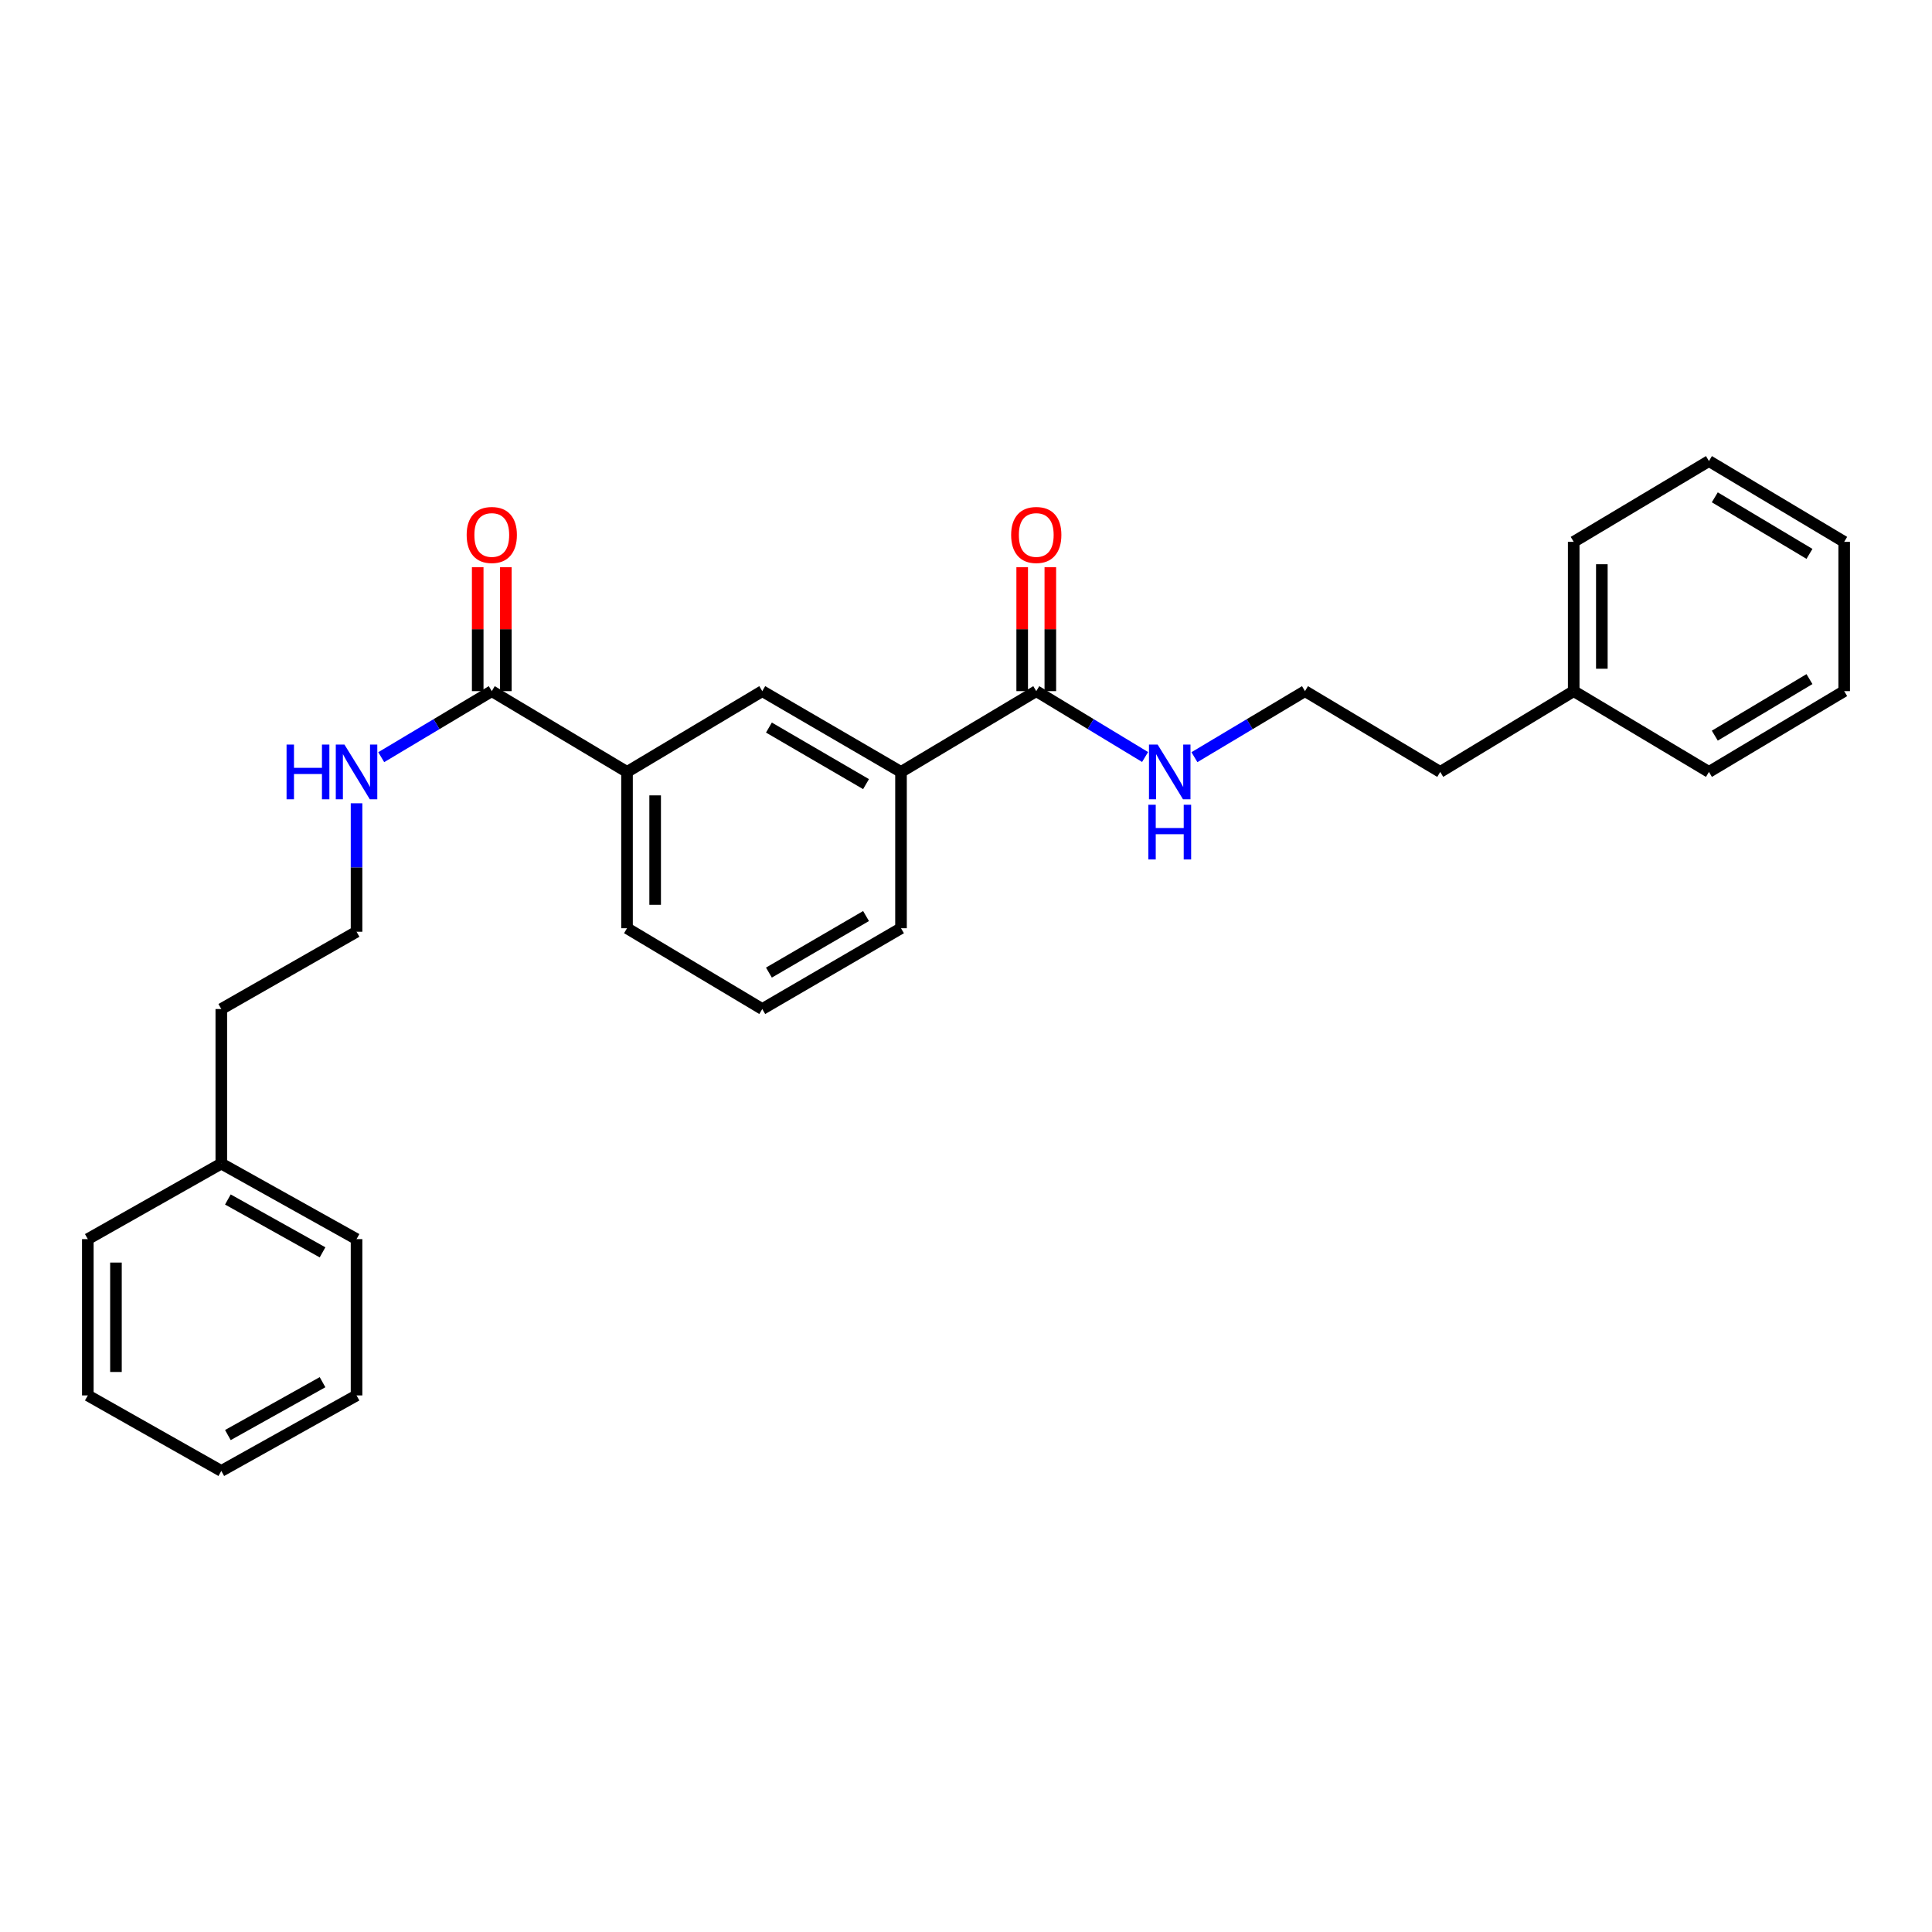 <?xml version='1.0' encoding='iso-8859-1'?>
<svg version='1.1' baseProfile='full'
              xmlns='http://www.w3.org/2000/svg'
                      xmlns:rdkit='http://www.rdkit.org/xml'
                      xmlns:xlink='http://www.w3.org/1999/xlink'
                  xml:space='preserve'
width='1000px' height='1000px' viewBox='0 0 1000 1000'>
<!-- END OF HEADER -->
<rect style='opacity:1.0;fill:#FFFFFF;stroke:none' width='1000' height='1000' x='0' y='0'> </rect>
<path class='bond-0' d='M 536.367,357.73 L 466.36,399.549' style='fill:none;fill-rule:evenodd;stroke:#000000;stroke-width:6px;stroke-linecap:butt;stroke-linejoin:miter;stroke-opacity:1' />
<path class='bond-1' d='M 543.648,357.73 L 543.648,325.665' style='fill:none;fill-rule:evenodd;stroke:#000000;stroke-width:6px;stroke-linecap:butt;stroke-linejoin:miter;stroke-opacity:1' />
<path class='bond-1' d='M 543.648,325.665 L 543.648,293.6' style='fill:none;fill-rule:evenodd;stroke:#FF0000;stroke-width:6px;stroke-linecap:butt;stroke-linejoin:miter;stroke-opacity:1' />
<path class='bond-1' d='M 529.085,357.73 L 529.085,325.665' style='fill:none;fill-rule:evenodd;stroke:#000000;stroke-width:6px;stroke-linecap:butt;stroke-linejoin:miter;stroke-opacity:1' />
<path class='bond-1' d='M 529.085,325.665 L 529.085,293.6' style='fill:none;fill-rule:evenodd;stroke:#FF0000;stroke-width:6px;stroke-linecap:butt;stroke-linejoin:miter;stroke-opacity:1' />
<path class='bond-2' d='M 536.367,357.73 L 564.529,374.778' style='fill:none;fill-rule:evenodd;stroke:#000000;stroke-width:6px;stroke-linecap:butt;stroke-linejoin:miter;stroke-opacity:1' />
<path class='bond-2' d='M 564.529,374.778 L 592.692,391.826' style='fill:none;fill-rule:evenodd;stroke:#0000FF;stroke-width:6px;stroke-linecap:butt;stroke-linejoin:miter;stroke-opacity:1' />
<path class='bond-3' d='M 254.544,357.73 L 324.543,399.549' style='fill:none;fill-rule:evenodd;stroke:#000000;stroke-width:6px;stroke-linecap:butt;stroke-linejoin:miter;stroke-opacity:1' />
<path class='bond-4' d='M 261.825,357.73 L 261.825,325.665' style='fill:none;fill-rule:evenodd;stroke:#000000;stroke-width:6px;stroke-linecap:butt;stroke-linejoin:miter;stroke-opacity:1' />
<path class='bond-4' d='M 261.825,325.665 L 261.825,293.6' style='fill:none;fill-rule:evenodd;stroke:#FF0000;stroke-width:6px;stroke-linecap:butt;stroke-linejoin:miter;stroke-opacity:1' />
<path class='bond-4' d='M 247.263,357.73 L 247.263,325.665' style='fill:none;fill-rule:evenodd;stroke:#000000;stroke-width:6px;stroke-linecap:butt;stroke-linejoin:miter;stroke-opacity:1' />
<path class='bond-4' d='M 247.263,325.665 L 247.263,293.6' style='fill:none;fill-rule:evenodd;stroke:#FF0000;stroke-width:6px;stroke-linecap:butt;stroke-linejoin:miter;stroke-opacity:1' />
<path class='bond-5' d='M 254.544,357.73 L 225.934,374.822' style='fill:none;fill-rule:evenodd;stroke:#000000;stroke-width:6px;stroke-linecap:butt;stroke-linejoin:miter;stroke-opacity:1' />
<path class='bond-5' d='M 225.934,374.822 L 197.324,391.915' style='fill:none;fill-rule:evenodd;stroke:#0000FF;stroke-width:6px;stroke-linecap:butt;stroke-linejoin:miter;stroke-opacity:1' />
<path class='bond-6' d='M 466.36,399.549 L 394.549,357.73' style='fill:none;fill-rule:evenodd;stroke:#000000;stroke-width:6px;stroke-linecap:butt;stroke-linejoin:miter;stroke-opacity:1' />
<path class='bond-6' d='M 448.26,405.86 L 397.992,376.587' style='fill:none;fill-rule:evenodd;stroke:#000000;stroke-width:6px;stroke-linecap:butt;stroke-linejoin:miter;stroke-opacity:1' />
<path class='bond-7' d='M 466.36,399.549 L 466.36,480.453' style='fill:none;fill-rule:evenodd;stroke:#000000;stroke-width:6px;stroke-linecap:butt;stroke-linejoin:miter;stroke-opacity:1' />
<path class='bond-8' d='M 324.543,399.549 L 394.549,357.73' style='fill:none;fill-rule:evenodd;stroke:#000000;stroke-width:6px;stroke-linecap:butt;stroke-linejoin:miter;stroke-opacity:1' />
<path class='bond-9' d='M 324.543,399.549 L 324.543,480.453' style='fill:none;fill-rule:evenodd;stroke:#000000;stroke-width:6px;stroke-linecap:butt;stroke-linejoin:miter;stroke-opacity:1' />
<path class='bond-9' d='M 339.105,411.685 L 339.105,468.318' style='fill:none;fill-rule:evenodd;stroke:#000000;stroke-width:6px;stroke-linecap:butt;stroke-linejoin:miter;stroke-opacity:1' />
<path class='bond-10' d='M 618.23,391.916 L 646.843,374.823' style='fill:none;fill-rule:evenodd;stroke:#0000FF;stroke-width:6px;stroke-linecap:butt;stroke-linejoin:miter;stroke-opacity:1' />
<path class='bond-10' d='M 646.843,374.823 L 675.457,357.73' style='fill:none;fill-rule:evenodd;stroke:#000000;stroke-width:6px;stroke-linecap:butt;stroke-linejoin:miter;stroke-opacity:1' />
<path class='bond-11' d='M 184.545,415.777 L 184.545,449.025' style='fill:none;fill-rule:evenodd;stroke:#0000FF;stroke-width:6px;stroke-linecap:butt;stroke-linejoin:miter;stroke-opacity:1' />
<path class='bond-11' d='M 184.545,449.025 L 184.545,482.274' style='fill:none;fill-rule:evenodd;stroke:#000000;stroke-width:6px;stroke-linecap:butt;stroke-linejoin:miter;stroke-opacity:1' />
<path class='bond-12' d='M 675.457,357.73 L 745.456,399.549' style='fill:none;fill-rule:evenodd;stroke:#000000;stroke-width:6px;stroke-linecap:butt;stroke-linejoin:miter;stroke-opacity:1' />
<path class='bond-13' d='M 184.545,482.274 L 114.547,522.273' style='fill:none;fill-rule:evenodd;stroke:#000000;stroke-width:6px;stroke-linecap:butt;stroke-linejoin:miter;stroke-opacity:1' />
<path class='bond-14' d='M 814.548,357.73 L 745.456,399.549' style='fill:none;fill-rule:evenodd;stroke:#000000;stroke-width:6px;stroke-linecap:butt;stroke-linejoin:miter;stroke-opacity:1' />
<path class='bond-15' d='M 814.548,357.73 L 814.548,280.458' style='fill:none;fill-rule:evenodd;stroke:#000000;stroke-width:6px;stroke-linecap:butt;stroke-linejoin:miter;stroke-opacity:1' />
<path class='bond-15' d='M 829.111,346.139 L 829.111,292.048' style='fill:none;fill-rule:evenodd;stroke:#000000;stroke-width:6px;stroke-linecap:butt;stroke-linejoin:miter;stroke-opacity:1' />
<path class='bond-16' d='M 814.548,357.73 L 884.547,399.549' style='fill:none;fill-rule:evenodd;stroke:#000000;stroke-width:6px;stroke-linecap:butt;stroke-linejoin:miter;stroke-opacity:1' />
<path class='bond-17' d='M 114.547,602.271 L 114.547,522.273' style='fill:none;fill-rule:evenodd;stroke:#000000;stroke-width:6px;stroke-linecap:butt;stroke-linejoin:miter;stroke-opacity:1' />
<path class='bond-18' d='M 114.547,602.271 L 184.545,641.364' style='fill:none;fill-rule:evenodd;stroke:#000000;stroke-width:6px;stroke-linecap:butt;stroke-linejoin:miter;stroke-opacity:1' />
<path class='bond-18' d='M 117.946,620.85 L 166.945,648.215' style='fill:none;fill-rule:evenodd;stroke:#000000;stroke-width:6px;stroke-linecap:butt;stroke-linejoin:miter;stroke-opacity:1' />
<path class='bond-19' d='M 114.547,602.271 L 45.455,641.364' style='fill:none;fill-rule:evenodd;stroke:#000000;stroke-width:6px;stroke-linecap:butt;stroke-linejoin:miter;stroke-opacity:1' />
<path class='bond-20' d='M 324.543,480.453 L 394.549,522.273' style='fill:none;fill-rule:evenodd;stroke:#000000;stroke-width:6px;stroke-linecap:butt;stroke-linejoin:miter;stroke-opacity:1' />
<path class='bond-21' d='M 466.36,480.453 L 394.549,522.273' style='fill:none;fill-rule:evenodd;stroke:#000000;stroke-width:6px;stroke-linecap:butt;stroke-linejoin:miter;stroke-opacity:1' />
<path class='bond-21' d='M 448.26,474.142 L 397.992,503.416' style='fill:none;fill-rule:evenodd;stroke:#000000;stroke-width:6px;stroke-linecap:butt;stroke-linejoin:miter;stroke-opacity:1' />
<path class='bond-22' d='M 814.548,280.458 L 884.547,238.638' style='fill:none;fill-rule:evenodd;stroke:#000000;stroke-width:6px;stroke-linecap:butt;stroke-linejoin:miter;stroke-opacity:1' />
<path class='bond-23' d='M 184.545,641.364 L 184.545,722.269' style='fill:none;fill-rule:evenodd;stroke:#000000;stroke-width:6px;stroke-linecap:butt;stroke-linejoin:miter;stroke-opacity:1' />
<path class='bond-24' d='M 884.547,399.549 L 954.545,357.73' style='fill:none;fill-rule:evenodd;stroke:#000000;stroke-width:6px;stroke-linecap:butt;stroke-linejoin:miter;stroke-opacity:1' />
<path class='bond-24' d='M 887.578,380.774 L 936.577,351.501' style='fill:none;fill-rule:evenodd;stroke:#000000;stroke-width:6px;stroke-linecap:butt;stroke-linejoin:miter;stroke-opacity:1' />
<path class='bond-25' d='M 45.455,641.364 L 45.455,722.269' style='fill:none;fill-rule:evenodd;stroke:#000000;stroke-width:6px;stroke-linecap:butt;stroke-linejoin:miter;stroke-opacity:1' />
<path class='bond-25' d='M 60.017,653.5 L 60.017,710.133' style='fill:none;fill-rule:evenodd;stroke:#000000;stroke-width:6px;stroke-linecap:butt;stroke-linejoin:miter;stroke-opacity:1' />
<path class='bond-26' d='M 884.547,238.638 L 954.545,280.458' style='fill:none;fill-rule:evenodd;stroke:#000000;stroke-width:6px;stroke-linecap:butt;stroke-linejoin:miter;stroke-opacity:1' />
<path class='bond-26' d='M 887.578,257.413 L 936.577,286.686' style='fill:none;fill-rule:evenodd;stroke:#000000;stroke-width:6px;stroke-linecap:butt;stroke-linejoin:miter;stroke-opacity:1' />
<path class='bond-27' d='M 954.545,357.73 L 954.545,280.458' style='fill:none;fill-rule:evenodd;stroke:#000000;stroke-width:6px;stroke-linecap:butt;stroke-linejoin:miter;stroke-opacity:1' />
<path class='bond-28' d='M 184.545,722.269 L 114.547,761.362' style='fill:none;fill-rule:evenodd;stroke:#000000;stroke-width:6px;stroke-linecap:butt;stroke-linejoin:miter;stroke-opacity:1' />
<path class='bond-28' d='M 166.945,715.418 L 117.946,742.784' style='fill:none;fill-rule:evenodd;stroke:#000000;stroke-width:6px;stroke-linecap:butt;stroke-linejoin:miter;stroke-opacity:1' />
<path class='bond-29' d='M 45.455,722.269 L 114.547,761.362' style='fill:none;fill-rule:evenodd;stroke:#000000;stroke-width:6px;stroke-linecap:butt;stroke-linejoin:miter;stroke-opacity:1' />
<path  class='atom-5' d='M 523.367 276.897
Q 523.367 270.097, 526.727 266.297
Q 530.087 262.497, 536.367 262.497
Q 542.647 262.497, 546.007 266.297
Q 549.367 270.097, 549.367 276.897
Q 549.367 283.777, 545.967 287.697
Q 542.567 291.577, 536.367 291.577
Q 530.127 291.577, 526.727 287.697
Q 523.367 283.817, 523.367 276.897
M 536.367 288.377
Q 540.687 288.377, 543.007 285.497
Q 545.367 282.577, 545.367 276.897
Q 545.367 271.337, 543.007 268.537
Q 540.687 265.697, 536.367 265.697
Q 532.047 265.697, 529.687 268.497
Q 527.367 271.297, 527.367 276.897
Q 527.367 282.617, 529.687 285.497
Q 532.047 288.377, 536.367 288.377
' fill='#FF0000'/>
<path  class='atom-6' d='M 241.544 276.897
Q 241.544 270.097, 244.904 266.297
Q 248.264 262.497, 254.544 262.497
Q 260.824 262.497, 264.184 266.297
Q 267.544 270.097, 267.544 276.897
Q 267.544 283.777, 264.144 287.697
Q 260.744 291.577, 254.544 291.577
Q 248.304 291.577, 244.904 287.697
Q 241.544 283.817, 241.544 276.897
M 254.544 288.377
Q 258.864 288.377, 261.184 285.497
Q 263.544 282.577, 263.544 276.897
Q 263.544 271.337, 261.184 268.537
Q 258.864 265.697, 254.544 265.697
Q 250.224 265.697, 247.864 268.497
Q 245.544 271.297, 245.544 276.897
Q 245.544 282.617, 247.864 285.497
Q 250.224 288.377, 254.544 288.377
' fill='#FF0000'/>
<path  class='atom-7' d='M 599.191 385.389
L 608.471 400.389
Q 609.391 401.869, 610.871 404.549
Q 612.351 407.229, 612.431 407.389
L 612.431 385.389
L 616.191 385.389
L 616.191 413.709
L 612.311 413.709
L 602.351 397.309
Q 601.191 395.389, 599.951 393.189
Q 598.751 390.989, 598.391 390.309
L 598.391 413.709
L 594.711 413.709
L 594.711 385.389
L 599.191 385.389
' fill='#0000FF'/>
<path  class='atom-7' d='M 594.371 416.541
L 598.211 416.541
L 598.211 428.581
L 612.691 428.581
L 612.691 416.541
L 616.531 416.541
L 616.531 444.861
L 612.691 444.861
L 612.691 431.781
L 598.211 431.781
L 598.211 444.861
L 594.371 444.861
L 594.371 416.541
' fill='#0000FF'/>
<path  class='atom-8' d='M 148.325 385.389
L 152.165 385.389
L 152.165 397.429
L 166.645 397.429
L 166.645 385.389
L 170.485 385.389
L 170.485 413.709
L 166.645 413.709
L 166.645 400.629
L 152.165 400.629
L 152.165 413.709
L 148.325 413.709
L 148.325 385.389
' fill='#0000FF'/>
<path  class='atom-8' d='M 178.285 385.389
L 187.565 400.389
Q 188.485 401.869, 189.965 404.549
Q 191.445 407.229, 191.525 407.389
L 191.525 385.389
L 195.285 385.389
L 195.285 413.709
L 191.405 413.709
L 181.445 397.309
Q 180.285 395.389, 179.045 393.189
Q 177.845 390.989, 177.485 390.309
L 177.485 413.709
L 173.805 413.709
L 173.805 385.389
L 178.285 385.389
' fill='#0000FF'/>
</svg>
